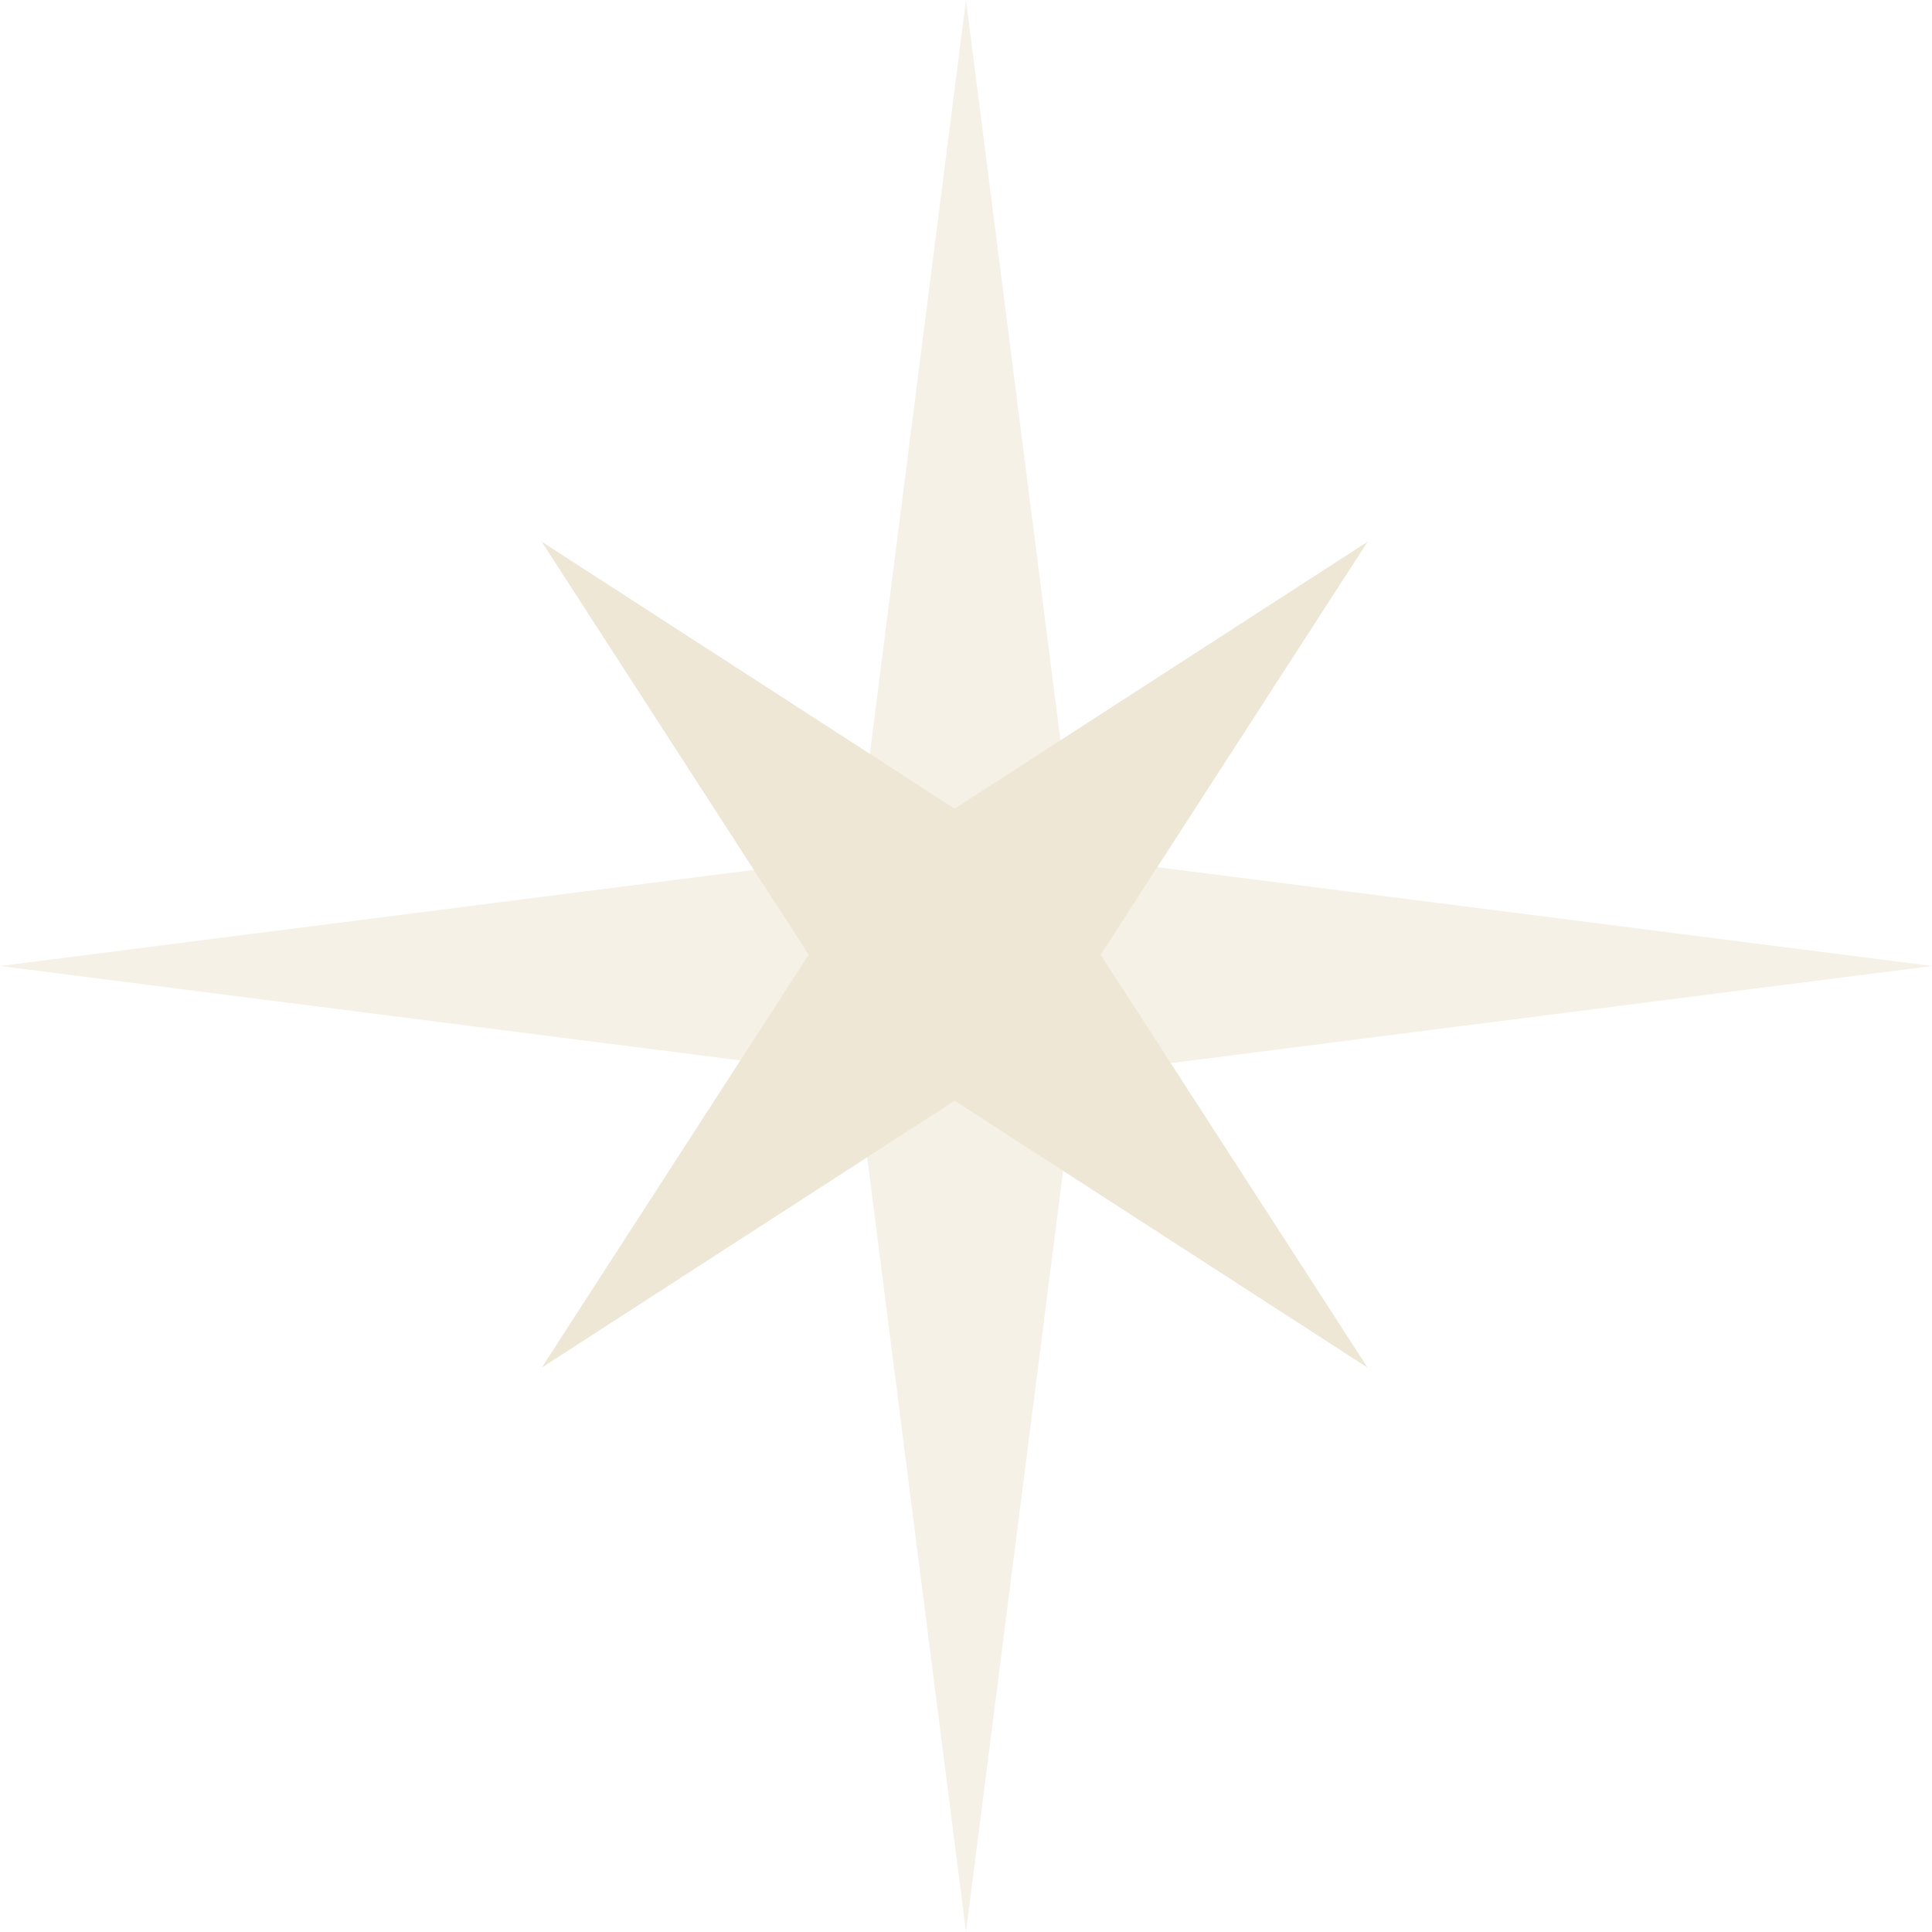 <?xml version="1.0" encoding="UTF-8"?> <svg xmlns="http://www.w3.org/2000/svg" width="30" height="30" viewBox="0 0 30 30" fill="none"> <path d="M15 0L16.697 13.303L30 15L16.697 16.697L15 30L13.303 16.697L0 15L13.303 13.303L15 0Z" fill="#EFE7D5" fill-opacity="0.6"></path> <path d="M21.236 8.412L17.091 14.825L21.236 21.237L14.824 17.092L8.412 21.237L12.557 14.825L8.412 8.412L14.824 12.557L21.236 8.412Z" fill="#EFE7D5"></path> </svg> 